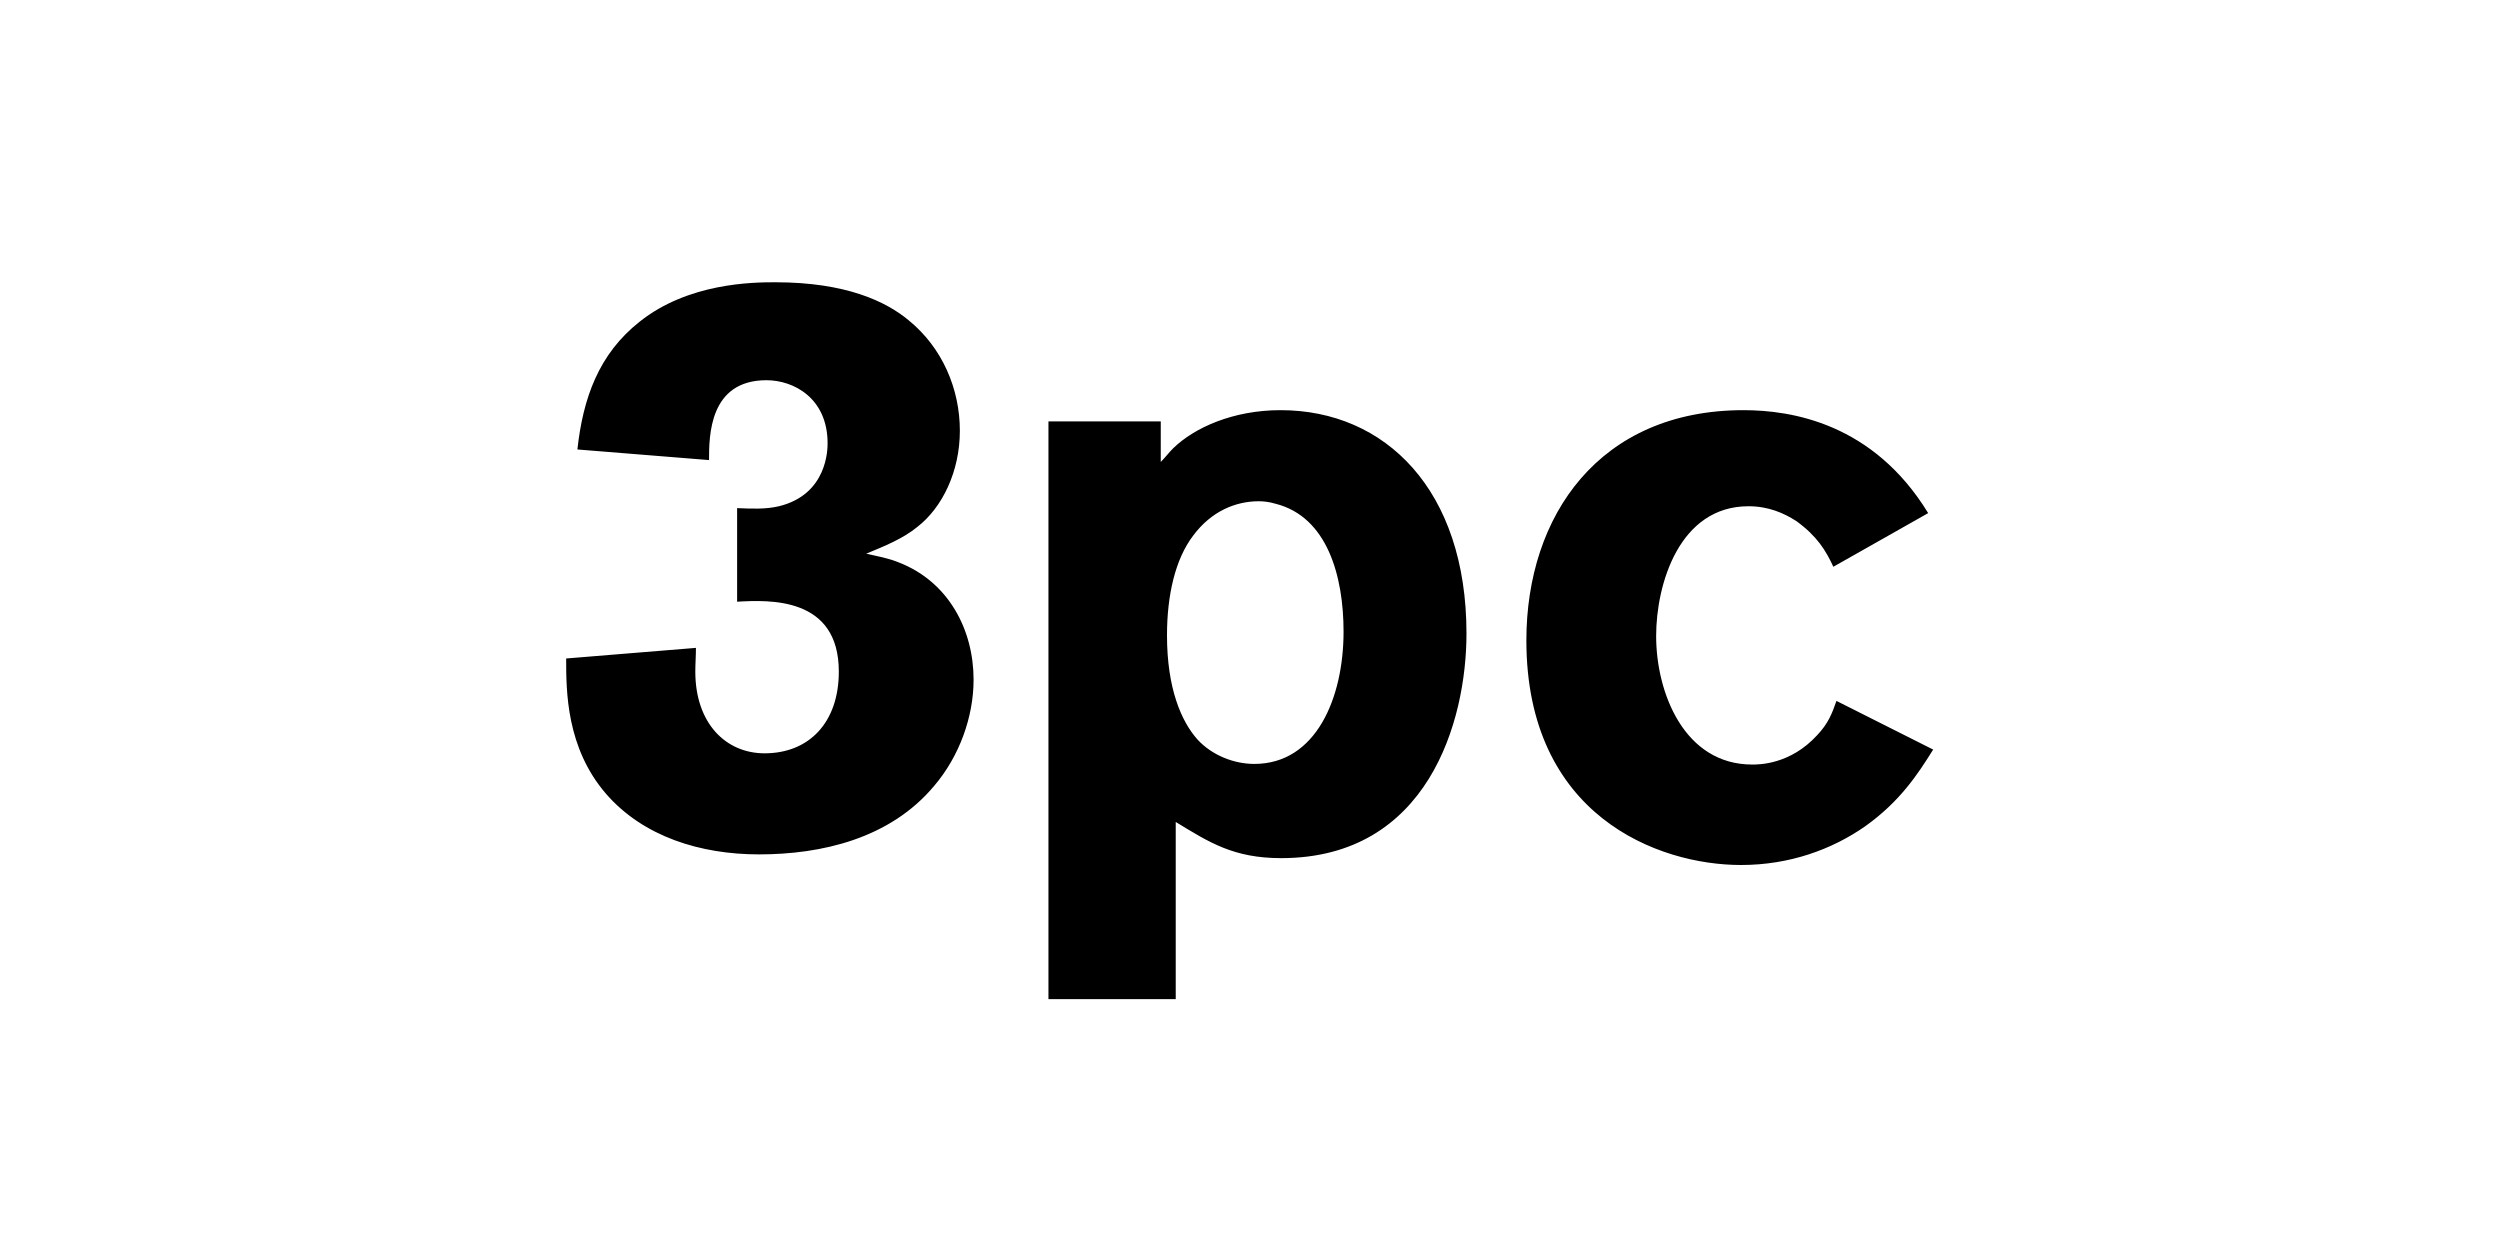 <?xml version="1.0" encoding="UTF-8" standalone="no"?>
<svg xmlns="http://www.w3.org/2000/svg" xmlns:xlink="http://www.w3.org/1999/xlink" xmlns:serif="http://www.serif.com/" width="100%" height="100%" viewBox="0 0 500 250" version="1.1" xml:space="preserve" style="fill-rule:evenodd;clip-rule:evenodd;stroke-linejoin:round;stroke-miterlimit:2;">
    <g transform="matrix(1.498,0,0,1.498,250,125)">
        <g id="_3pc.svg" serif:id="3pc.svg" transform="matrix(1,0,0,1,-91.3,-50)">
            <g transform="matrix(0.833,0,0,0.833,0,4.157)">
                <path d="M22.9,28.6C22.9,24.8 22.9,15.8 32.1,15.8C36.5,15.8 41.9,18.7 41.9,25.9C41.9,26.8 41.9,34.1 34.1,36C32,36.5 29.7,36.4 27.4,36.3L27.4,51.3C32.6,51 43.7,50.5 43.7,62.5C43.7,70.7 38.9,75.6 31.8,75.6C25.6,75.6 20.7,70.8 20.7,62.5C20.7,61.2 20.8,60 20.8,58.7L0,60.4C0,65.6 0,74.7 6.4,82.1C12.4,89 21.6,91.8 30.9,91.8C40.9,91.8 51.9,89.3 59,80.8C63,76.1 65.3,69.8 65.3,63.8C65.3,55.8 61.3,48.1 53.3,45C51.6,44.3 49.8,44 48.1,43.6C51,42.4 54,41.2 56.3,39.3C60.3,36.2 63.1,30.4 63.1,23.9C63.1,17.2 60.3,10.6 54.9,6.2C51.3,3.2 44.9,0.1 33.5,0.1C29.9,0.1 19.6,0.2 11.8,6.4C5.2,11.6 2.7,18.7 1.8,26.9L22.9,28.6ZM95.3,22.4L77.3,22.4L77.3,115L97.7,115L97.7,86.6C103.1,89.9 107,92.4 114.6,92.4C138.1,92.4 144.3,70.5 144.3,56.4C144.3,33.4 131.3,20.6 114.5,20.6C106.9,20.6 100.7,23.4 97.3,26.7C96.6,27.4 96,28.2 95.3,28.9L95.3,22.4ZM113.7,35.6C122,37.7 124.6,47.2 124.6,56.1C124.6,66.7 120.2,77.3 110.3,77.3C107,77.3 103.5,75.9 101.2,73.4C98.6,70.5 96.3,65.2 96.3,56.7C96.3,50.3 97.6,44.5 100.5,40.7C103.4,36.8 107.3,35.2 111,35.2C111.8,35.2 112.7,35.3 113.7,35.6ZM203.6,67.2C202.9,69.2 202.3,70.8 200.5,72.7C196.2,77.4 191.2,77.4 190.1,77.4C179.2,77.4 174.7,65.9 174.7,56.8C174.7,48.5 178.4,36 189.5,36C192.7,36 195.2,37.1 197.2,38.4C200.5,40.8 201.9,43.1 203.1,45.7L218.3,37.1C209.5,22.7 196.4,20.6 188.7,20.6C165.6,20.6 153.9,37.5 153.9,57.5C153.9,85.6 175,93.5 188.3,93.5C196.1,93.5 202.9,91 208.2,87.3C213.8,83.3 216.6,79 219.1,75L203.6,67.2Z" style="fill-rule:nonzero;"></path>
            </g>
        </g>
        <g id="_3pc.svg1" serif:id="3pc.svg">
        </g>
    </g>
</svg>
